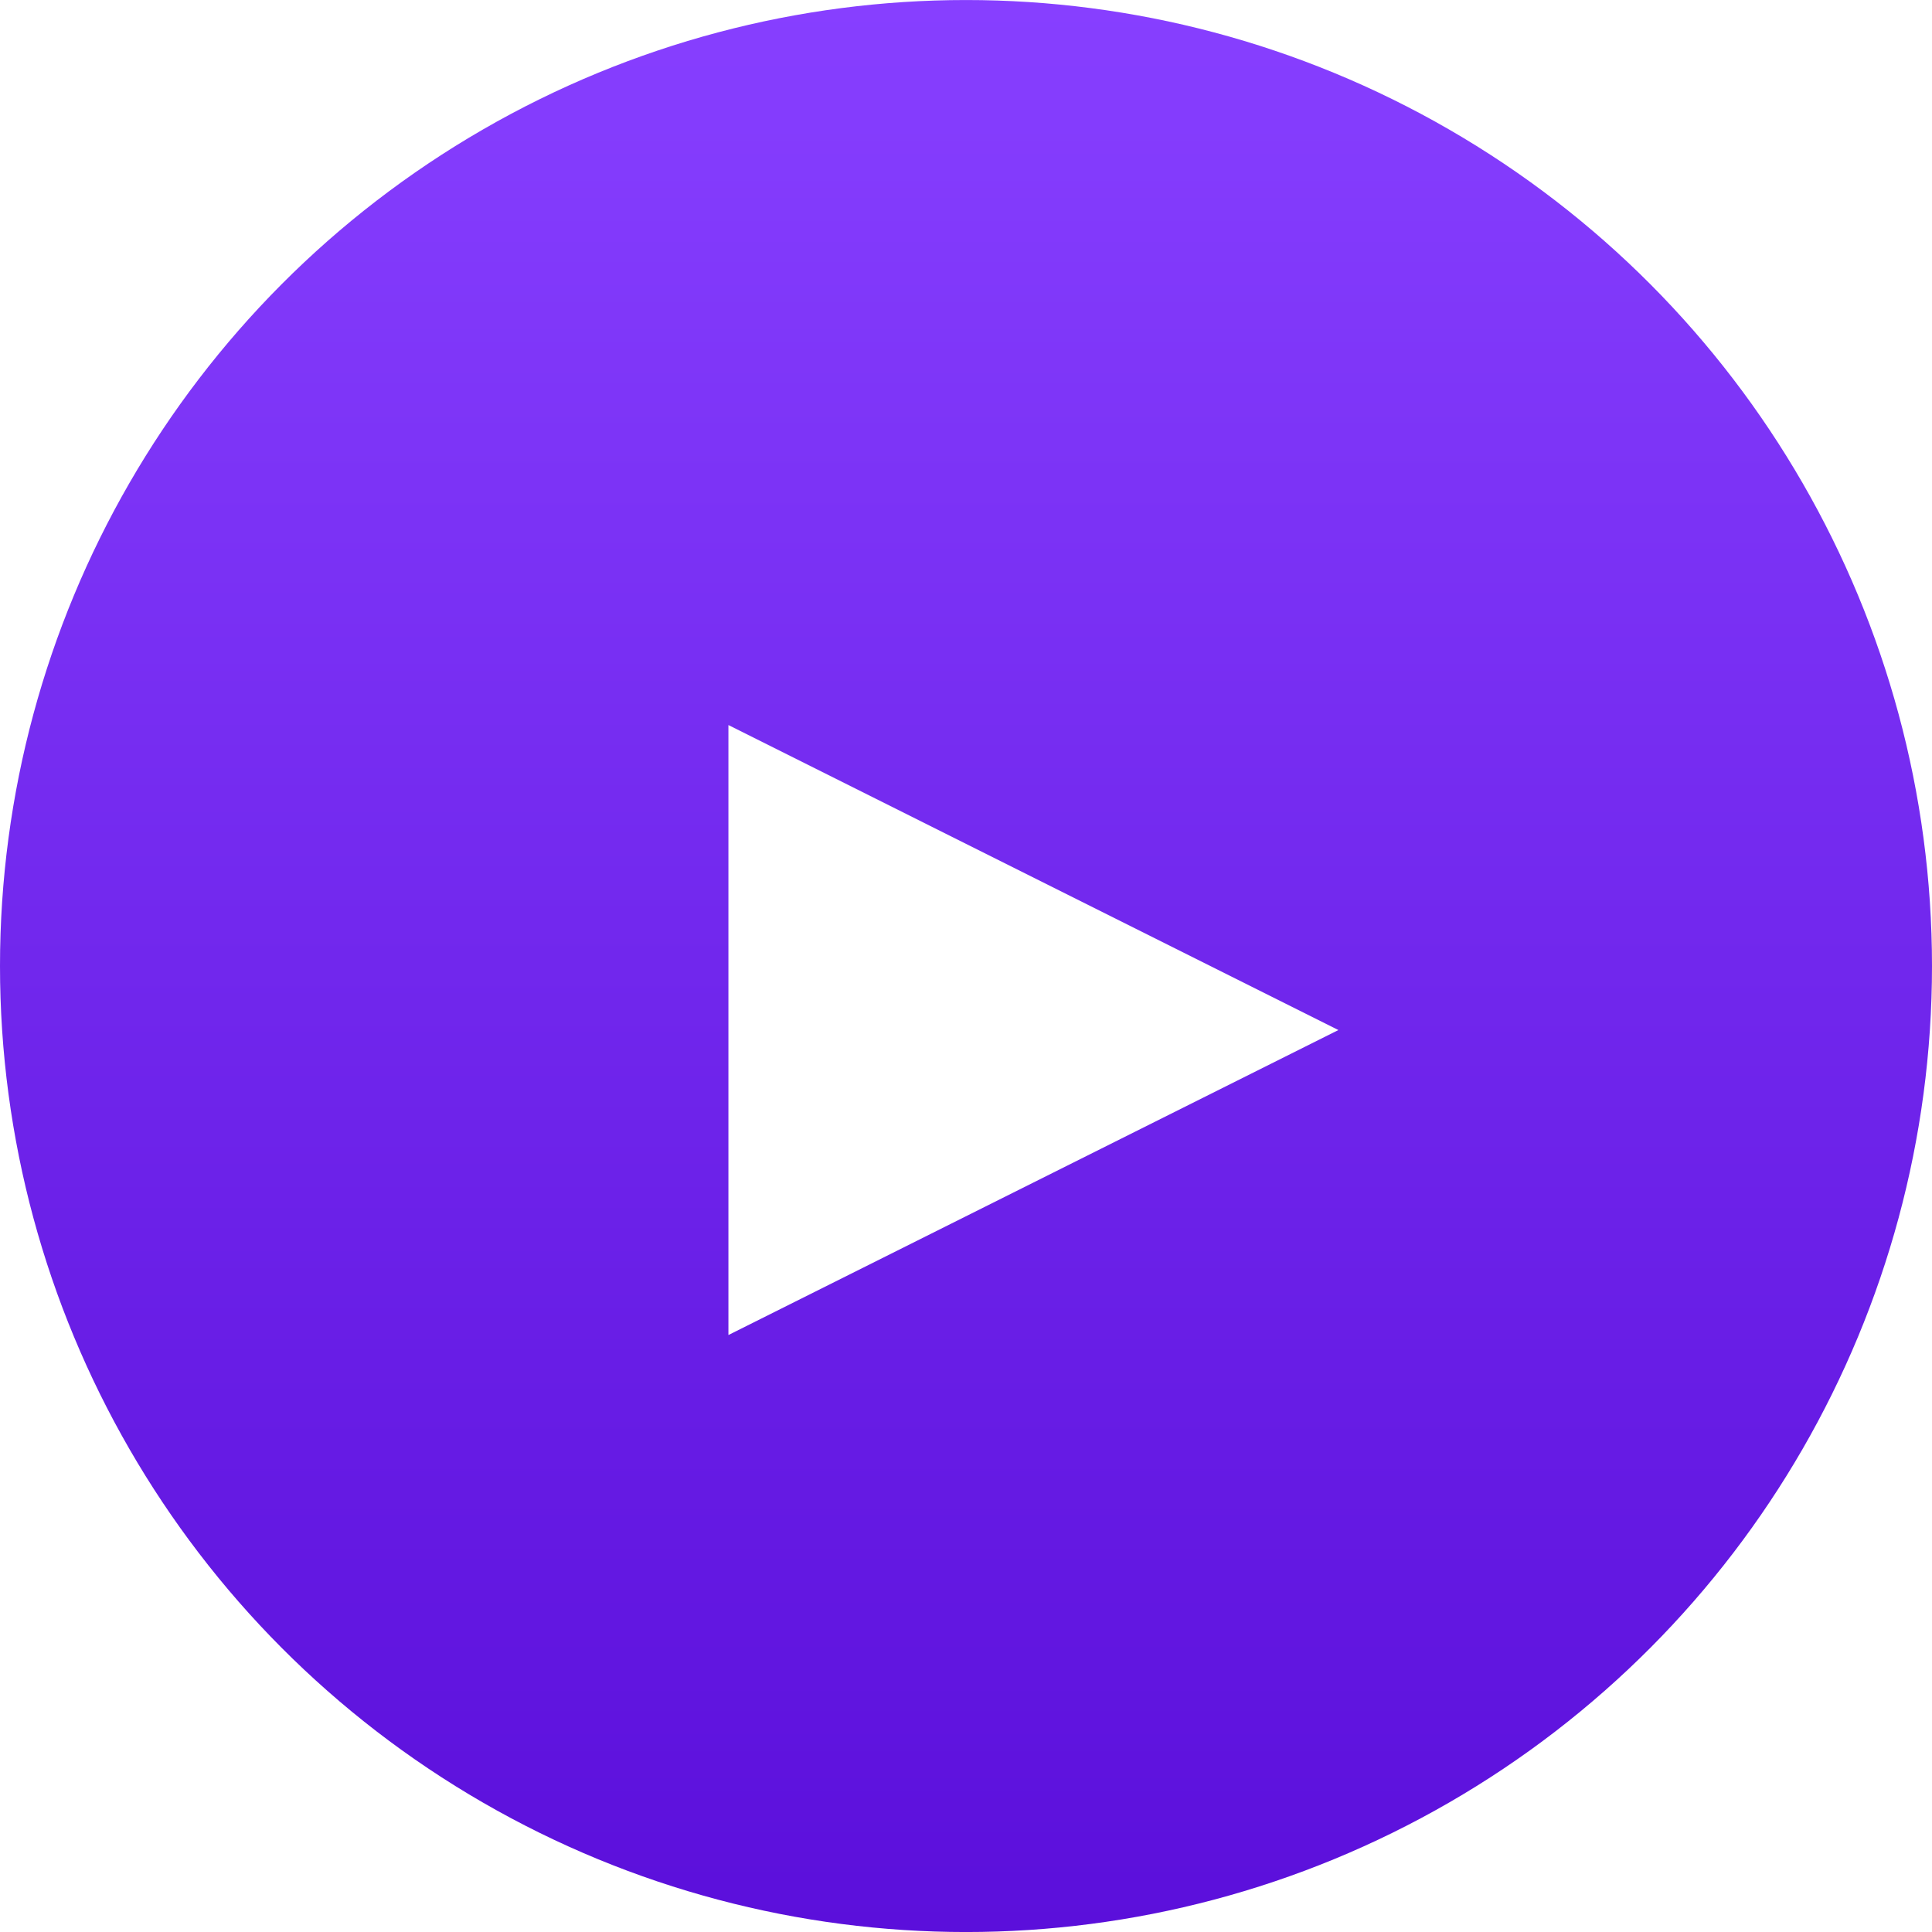 <?xml version="1.0" encoding="UTF-8"?> <svg xmlns="http://www.w3.org/2000/svg" xmlns:xlink="http://www.w3.org/1999/xlink" id="play" width="140.186" height="140.19" viewBox="0 0 140.186 140.19"> <defs> <style> .cls-1 { fill: url(#linear-gradient); } .cls-2 { fill: #fff; fill-rule: evenodd; filter: url(#filter); } </style> <linearGradient id="linear-gradient" x1="70.093" y1="140.19" x2="70.093" gradientUnits="userSpaceOnUse"> <stop offset="0" stop-color="#5b0fdb"></stop> <stop offset="1" stop-color="#873fff"></stop> </linearGradient> <filter id="filter" x="942.938" y="2059.94" width="44.281" height="46.06" filterUnits="userSpaceOnUse"> <feOffset result="offset" dy="1" in="SourceAlpha"></feOffset> <feGaussianBlur result="blur"></feGaussianBlur> <feFlood result="flood"></feFlood> <feComposite result="composite" operator="in" in2="blur"></feComposite> <feBlend result="blend" in="SourceGraphic"></feBlend> </filter> </defs> <circle id="Эллипс_2" data-name="Эллипс 2" class="cls-1" cx="70.093" cy="70.095" r="70.093"></circle> <path id="Прямоугольник_5" data-name="Прямоугольник 5" class="cls-2" d="M987.207,2082.08l-44.259,22.13v-44.26Z" transform="translate(-890.094 -2008.34)"></path> </svg> 